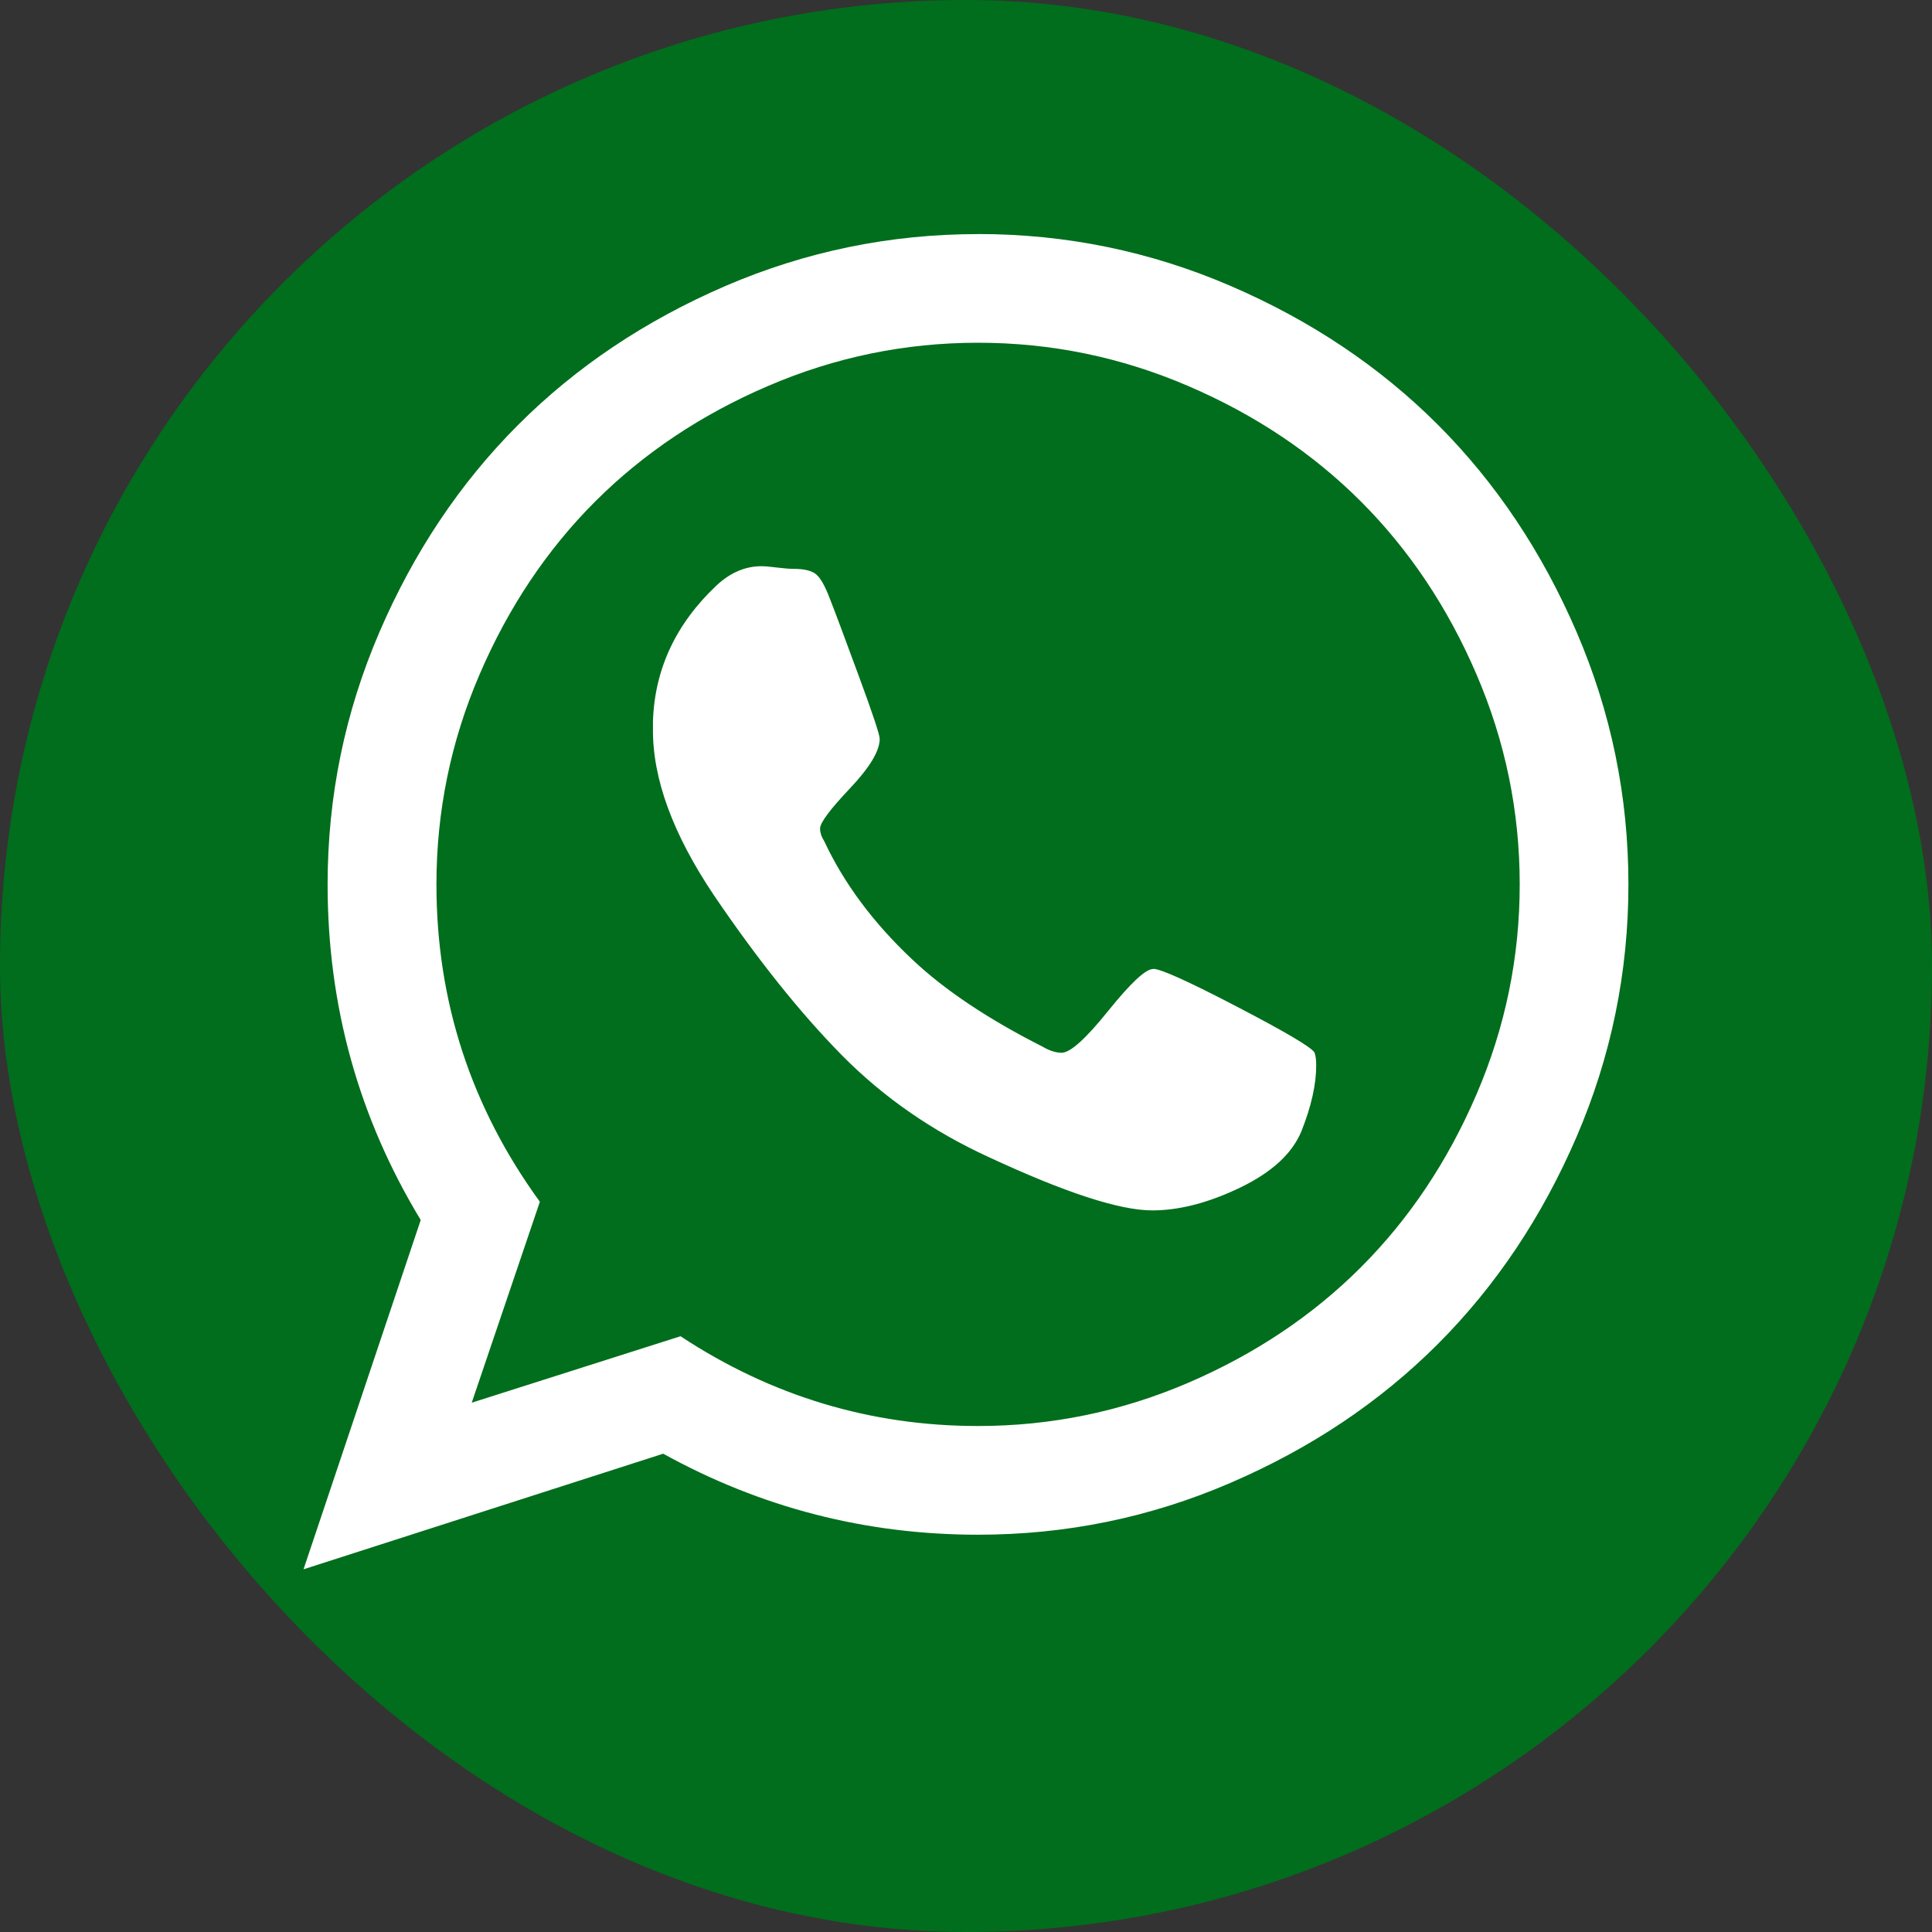 <svg viewBox="0 0 30 30" xmlns="http://www.w3.org/2000/svg" xmlns:xlink="http://www.w3.org/1999/xlink" width="30" height="30" fill="none" customFrame="#000000">
	<rect x="0" y="0" width="30" height="30" fill="#333333" stroke="none"/>
	<defs>
		<clipPath id="clipPath_1">
			<rect width="24" height="24" x="3" y="2" fill="rgb(255,255,255)" />
		</clipPath>
	</defs>
	<g id="组合 152">
		<g id="组合 95">
			<rect id="矩形 74" width="30" height="30" x="0" y="0" rx="15" fill="rgb(0,110,28)" />
		</g>
		<g id="whatsapp 2" clip-path="url(#clipPath_1)" customFrame="url(#clipPath_1)">
			<rect id="whatsapp 2" width="24" height="24" x="3" y="2" />
			<path id="矢量 39" d="M17.906 15.044C18.023 15.044 18.458 15.241 19.212 15.634C19.967 16.027 20.366 16.264 20.411 16.343C20.429 16.388 20.438 16.455 20.438 16.544C20.438 16.839 20.362 17.178 20.21 17.562C20.067 17.911 19.75 18.203 19.259 18.44C18.767 18.677 18.312 18.795 17.892 18.795C17.384 18.795 16.536 18.518 15.348 17.965C14.473 17.563 13.714 17.036 13.072 16.385C12.43 15.733 11.769 14.908 11.09 13.908C10.447 12.952 10.13 12.086 10.139 11.309L10.139 11.202C10.165 10.39 10.495 9.685 11.13 9.087C11.343 8.89 11.575 8.792 11.825 8.792C11.879 8.792 11.96 8.799 12.067 8.813C12.175 8.826 12.259 8.833 12.321 8.833C12.49 8.833 12.608 8.862 12.676 8.921C12.743 8.979 12.812 9.102 12.883 9.289C12.954 9.467 13.101 9.861 13.325 10.469C13.55 11.077 13.661 11.412 13.66 11.473C13.66 11.661 13.505 11.917 13.197 12.243C12.888 12.569 12.734 12.776 12.734 12.865C12.734 12.928 12.756 12.995 12.801 13.066C13.105 13.717 13.56 14.329 14.167 14.9C14.668 15.373 15.342 15.824 16.19 16.253C16.297 16.316 16.396 16.347 16.485 16.347C16.619 16.347 16.86 16.13 17.208 15.697C17.557 15.264 17.789 15.047 17.904 15.047L17.906 15.044ZM15.187 22.143C16.321 22.143 17.408 21.919 18.448 21.473C19.488 21.026 20.383 20.427 21.132 19.678C21.882 18.928 22.48 18.033 22.927 16.993C23.374 15.953 23.598 14.866 23.598 13.733C23.598 12.599 23.374 11.512 22.927 10.472C22.48 9.432 21.882 8.537 21.132 7.787C20.383 7.038 19.488 6.439 18.448 5.993C17.408 5.546 16.321 5.322 15.187 5.322C14.053 5.322 12.967 5.546 11.927 5.993C10.887 6.439 9.992 7.038 9.242 7.787C8.492 8.537 7.894 9.432 7.447 10.472C7 11.512 6.777 12.599 6.777 13.733C6.777 15.545 7.312 17.188 8.383 18.661L7.325 21.781L10.567 20.749C11.977 21.678 13.518 22.143 15.187 22.143L15.187 22.143ZM15.187 3.634C16.553 3.634 17.859 3.902 19.104 4.438C20.35 4.974 21.424 5.693 22.326 6.594C23.227 7.496 23.946 8.57 24.482 9.816C25.018 11.061 25.286 12.367 25.286 13.733C25.286 15.098 25.018 16.404 24.482 17.65C23.946 18.895 23.227 19.969 22.326 20.871C21.424 21.773 20.35 22.491 19.104 23.027C17.859 23.564 16.553 23.831 15.187 23.831C13.447 23.831 11.817 23.412 10.298 22.573L4.713 24.368L6.533 18.944C5.569 17.354 5.087 15.618 5.087 13.734C5.087 12.369 5.355 11.063 5.891 9.817C6.427 8.572 7.145 7.498 8.047 6.596C8.949 5.694 10.023 4.976 11.268 4.439C12.514 3.904 13.82 3.635 15.185 3.635L15.187 3.634Z" fill="rgb(255,255,255)" fill-rule="nonzero" />
		</g>
	</g>
</svg>
